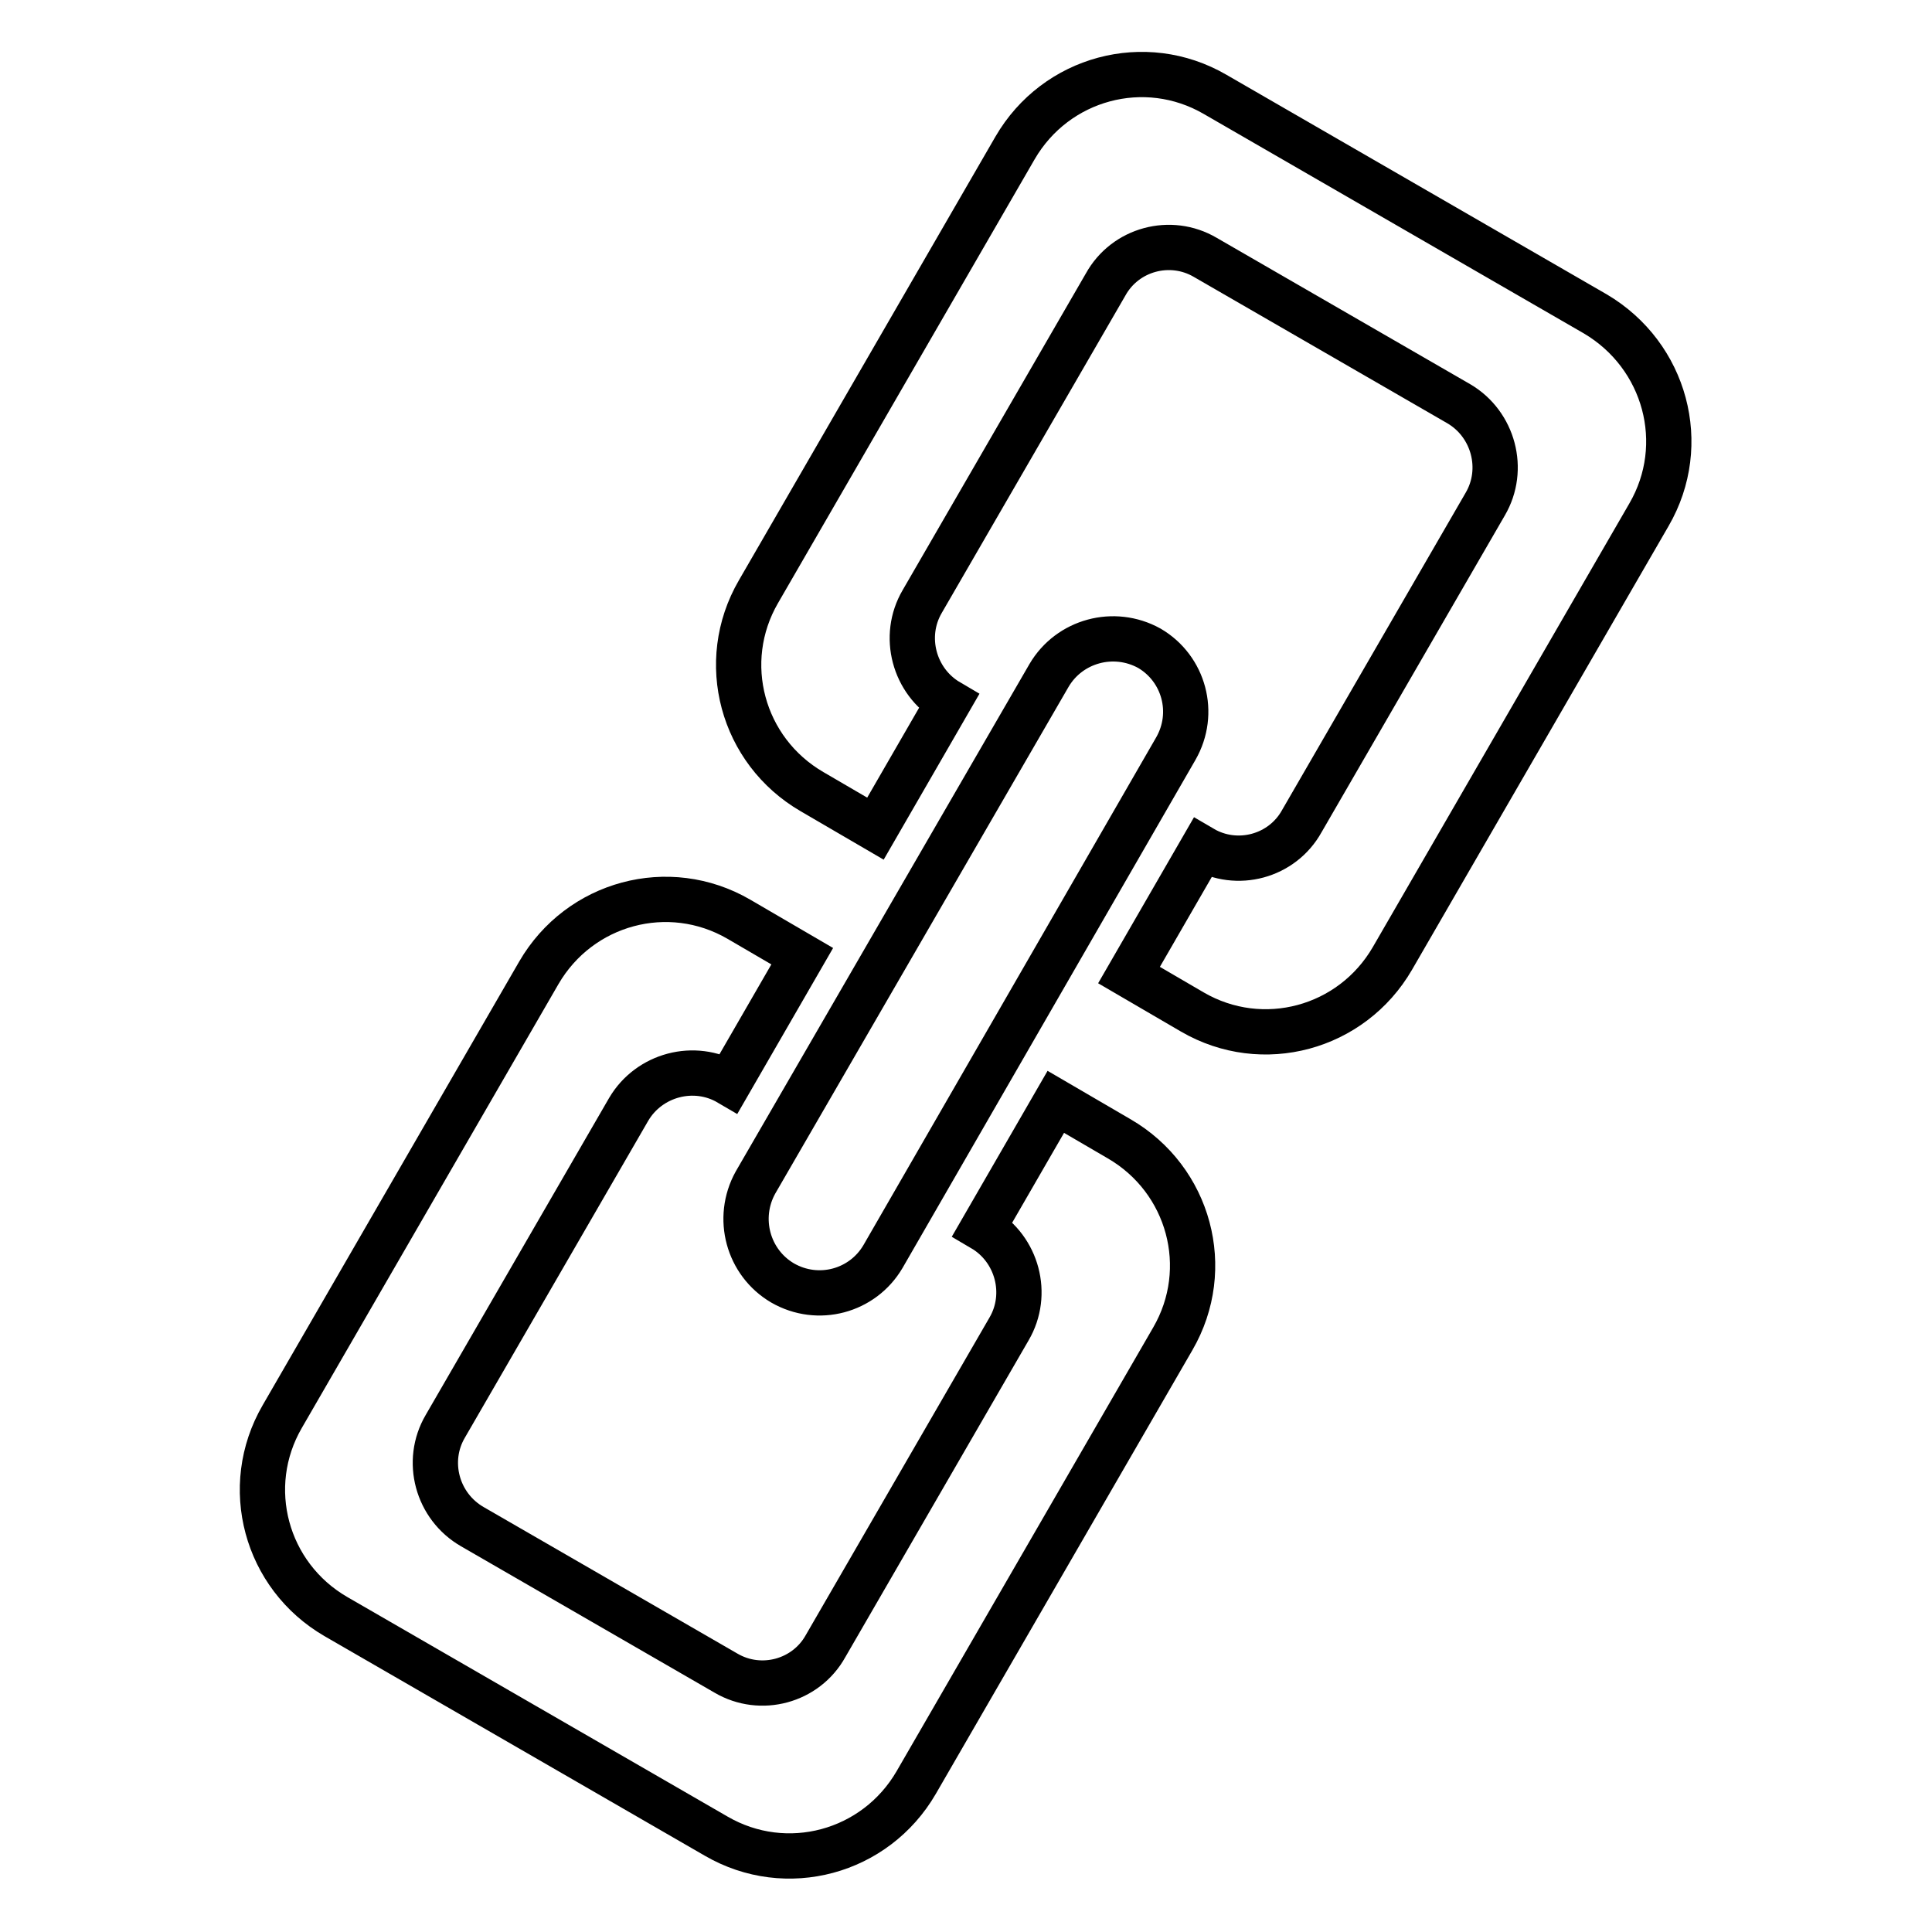 <?xml version="1.0" encoding="utf-8"?>
<!-- Svg Vector Icons : http://www.onlinewebfonts.com/icon -->
<!DOCTYPE svg PUBLIC "-//W3C//DTD SVG 1.1//EN" "http://www.w3.org/Graphics/SVG/1.1/DTD/svg11.dtd">
<svg version="1.1" xmlns="http://www.w3.org/2000/svg" xmlns:xlink="http://www.w3.org/1999/xlink" x="0px" y="0px" viewBox="0 0 256 256" enable-background="new 0 0 256 256" xml:space="preserve">
<g> <path stroke-width="6" fill-opacity="0" stroke="#000000"  d="M218.5,68.2l-34,58.8c-5.4,9.3-17.2,12.5-26.5,7.1l-8.4-4.9l9.7-16.8c4.6,2.7,10.6,1.1,13.2-3.6l24.3-42 c2.7-4.6,1.1-10.6-3.5-13.3l-33.6-19.4c-4.6-2.7-10.6-1.1-13.2,3.6l-24.3,42c-2.7,4.6-1.1,10.6,3.5,13.3l-9.7,16.8l-8.4-4.9 c-9.3-5.4-12.5-17.2-7.1-26.5l34-58.8c5.4-9.3,17.2-12.5,26.5-7.1l50.4,29.1C220.7,47.1,223.9,58.9,218.5,68.2L218.5,68.2z  M103.7,170c-4.6-2.7-6.2-8.6-3.6-13.3L139,89.5c2.7-4.6,8.6-6.2,13.3-3.6c4.6,2.7,6.2,8.6,3.5,13.3L117,166.5 C114.3,171.1,108.4,172.7,103.7,170L103.7,170z M96.6,143.5c-4.6-2.7-10.6-1.1-13.3,3.5l-24.3,42c-2.7,4.6-1.1,10.6,3.6,13.3 l33.6,19.4c4.6,2.7,10.6,1.1,13.2-3.6l24.3-42c2.7-4.6,1.1-10.6-3.5-13.3l9.7-16.8l8.4,4.9c9.3,5.4,12.5,17.2,7.1,26.5l-34,58.8 c-5.4,9.3-17.2,12.5-26.5,7.1l-50.4-29.1c-9.3-5.4-12.5-17.2-7.1-26.5l34-58.8c5.4-9.3,17.2-12.5,26.5-7.1l8.4,4.9L96.6,143.5z"/></g>
</svg>